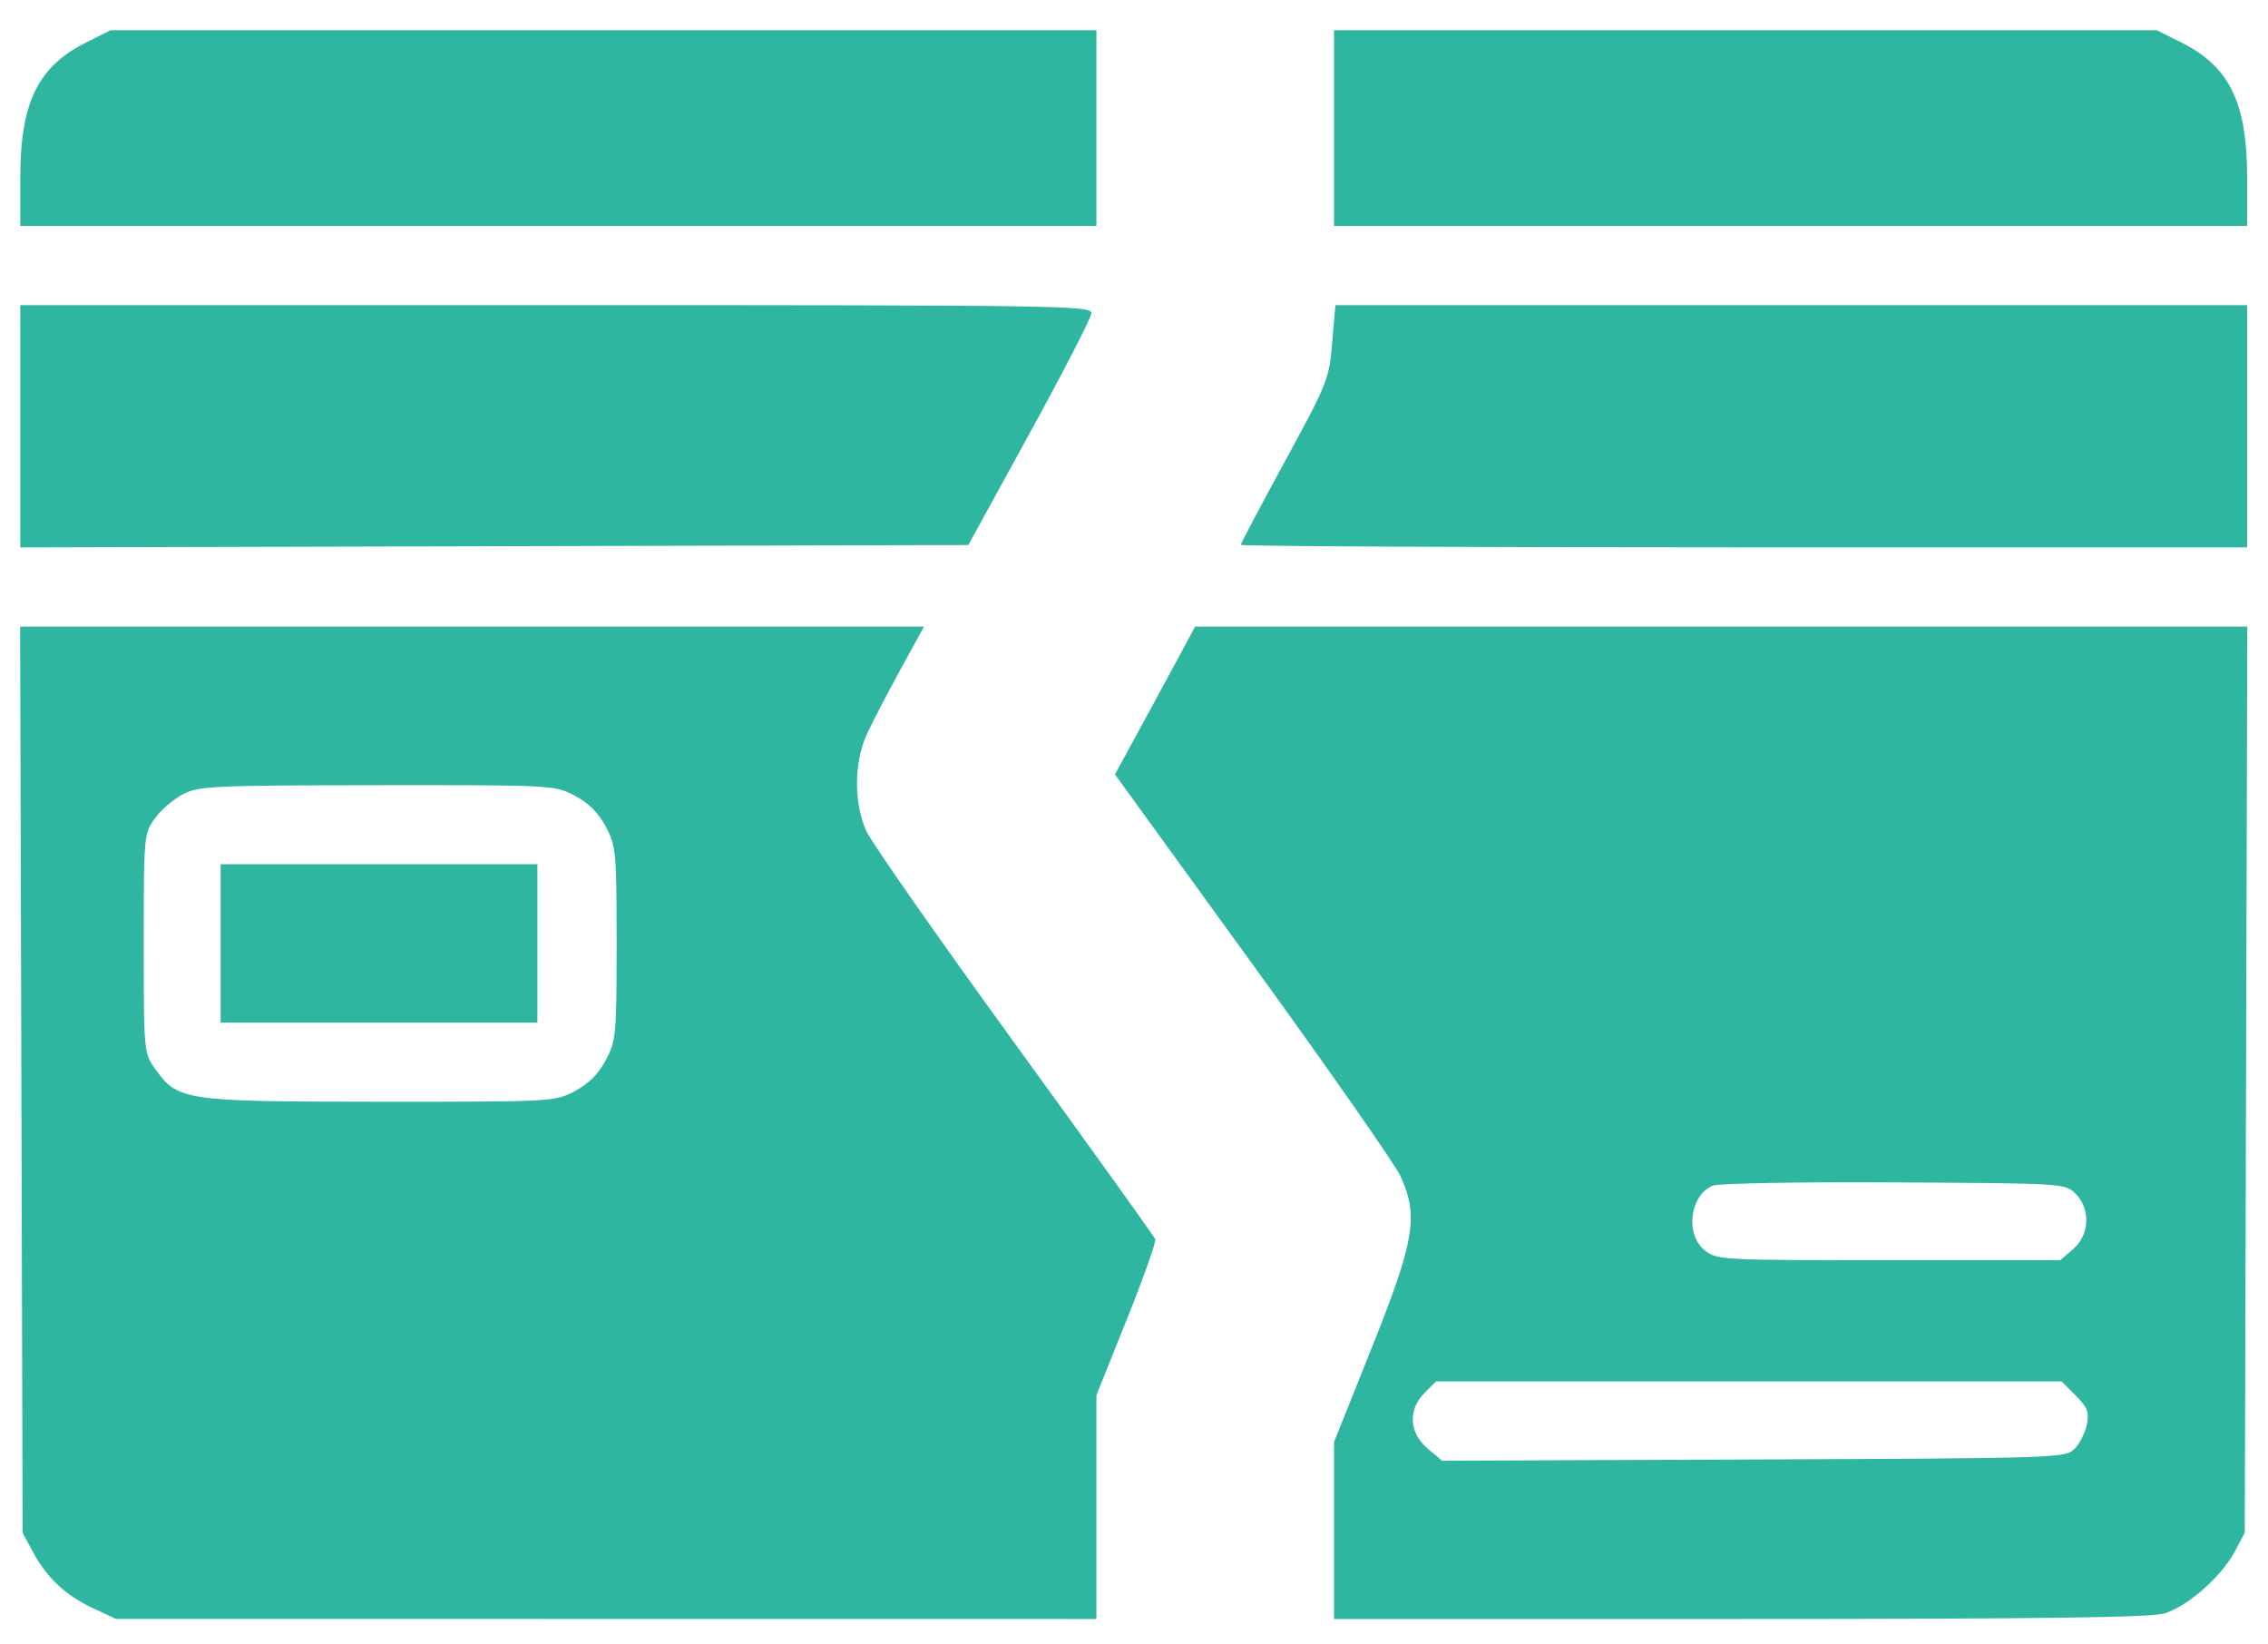 <?xml version="1.0" encoding="UTF-8"?> <svg xmlns="http://www.w3.org/2000/svg" width="40" height="29" viewBox="0 0 40 29" fill="none"><path fill-rule="evenodd" clip-rule="evenodd" d="M1.524 0.746C0.668 1.173 0.358 1.807 0.358 3.136V3.984H9.848H19.337V2.259V0.533H10.644H1.951L1.524 0.746ZM23.528 2.259V3.984H31.58H39.632V3.136C39.632 1.807 39.322 1.173 38.465 0.746L38.038 0.533H30.783H23.528V2.259ZM0.358 7.517V9.654L8.718 9.633L17.078 9.612L18.16 7.64C18.755 6.556 19.245 5.604 19.249 5.525C19.255 5.388 18.753 5.381 9.807 5.381H0.358V7.517ZM23.5 5.989C23.44 6.708 23.439 6.71 22.565 8.314C22.191 9.001 21.884 9.583 21.884 9.608C21.884 9.633 25.878 9.653 30.758 9.653H39.632V7.517V5.381H31.592H23.552L23.5 5.989ZM0.377 19.04L0.399 27.031L0.576 27.36C0.822 27.82 1.151 28.131 1.631 28.356L2.042 28.549L10.69 28.55L19.337 28.551V26.578V24.605L19.872 23.271C20.167 22.537 20.393 21.899 20.375 21.853C20.358 21.808 19.244 20.255 17.899 18.402C16.555 16.55 15.378 14.868 15.284 14.665C15.055 14.172 15.059 13.44 15.292 12.94C15.386 12.736 15.651 12.228 15.88 11.81L16.296 11.05H8.326H0.355L0.377 19.04ZM20.69 11.769C20.477 12.164 20.159 12.751 19.983 13.072L19.664 13.657L22.099 17.016C23.438 18.864 24.61 20.542 24.702 20.745C25.022 21.447 24.948 21.882 24.194 23.765L23.528 25.43V26.99V28.551H30.687C35.936 28.551 37.932 28.525 38.169 28.454C38.577 28.332 39.173 27.81 39.409 27.37L39.59 27.031L39.613 19.04L39.635 11.05H30.356H21.078L20.69 11.769ZM3.22 14.01C3.054 14.098 2.832 14.29 2.727 14.438C2.539 14.701 2.535 14.747 2.535 16.637C2.535 18.544 2.538 18.571 2.733 18.845C3.137 19.412 3.237 19.427 6.692 19.429C9.759 19.43 9.783 19.429 10.139 19.241C10.383 19.112 10.556 18.939 10.685 18.694C10.865 18.354 10.875 18.253 10.875 16.637C10.875 15.021 10.865 14.92 10.685 14.58C10.556 14.335 10.383 14.162 10.139 14.033C9.783 13.845 9.763 13.844 6.651 13.847C3.717 13.851 3.502 13.861 3.22 14.01ZM3.891 16.637V18.034H6.684H9.478V16.637V15.24H6.684H3.891V16.637ZM30.209 20.909C29.799 21.077 29.715 21.774 30.071 22.054C30.281 22.219 30.376 22.224 33.312 22.224H36.336L36.562 22.029C36.855 21.777 36.875 21.321 36.606 21.051C36.424 20.869 36.405 20.868 33.406 20.852C31.746 20.842 30.308 20.868 30.209 20.909ZM25.126 24.562C24.828 24.86 24.851 25.269 25.179 25.546L25.434 25.76L30.928 25.738C36.301 25.716 36.426 25.712 36.587 25.551C36.678 25.461 36.776 25.268 36.805 25.123C36.849 24.902 36.817 24.82 36.608 24.61L36.358 24.36H30.843H25.328L25.126 24.562Z" fill="#2FB6A0"></path></svg> 